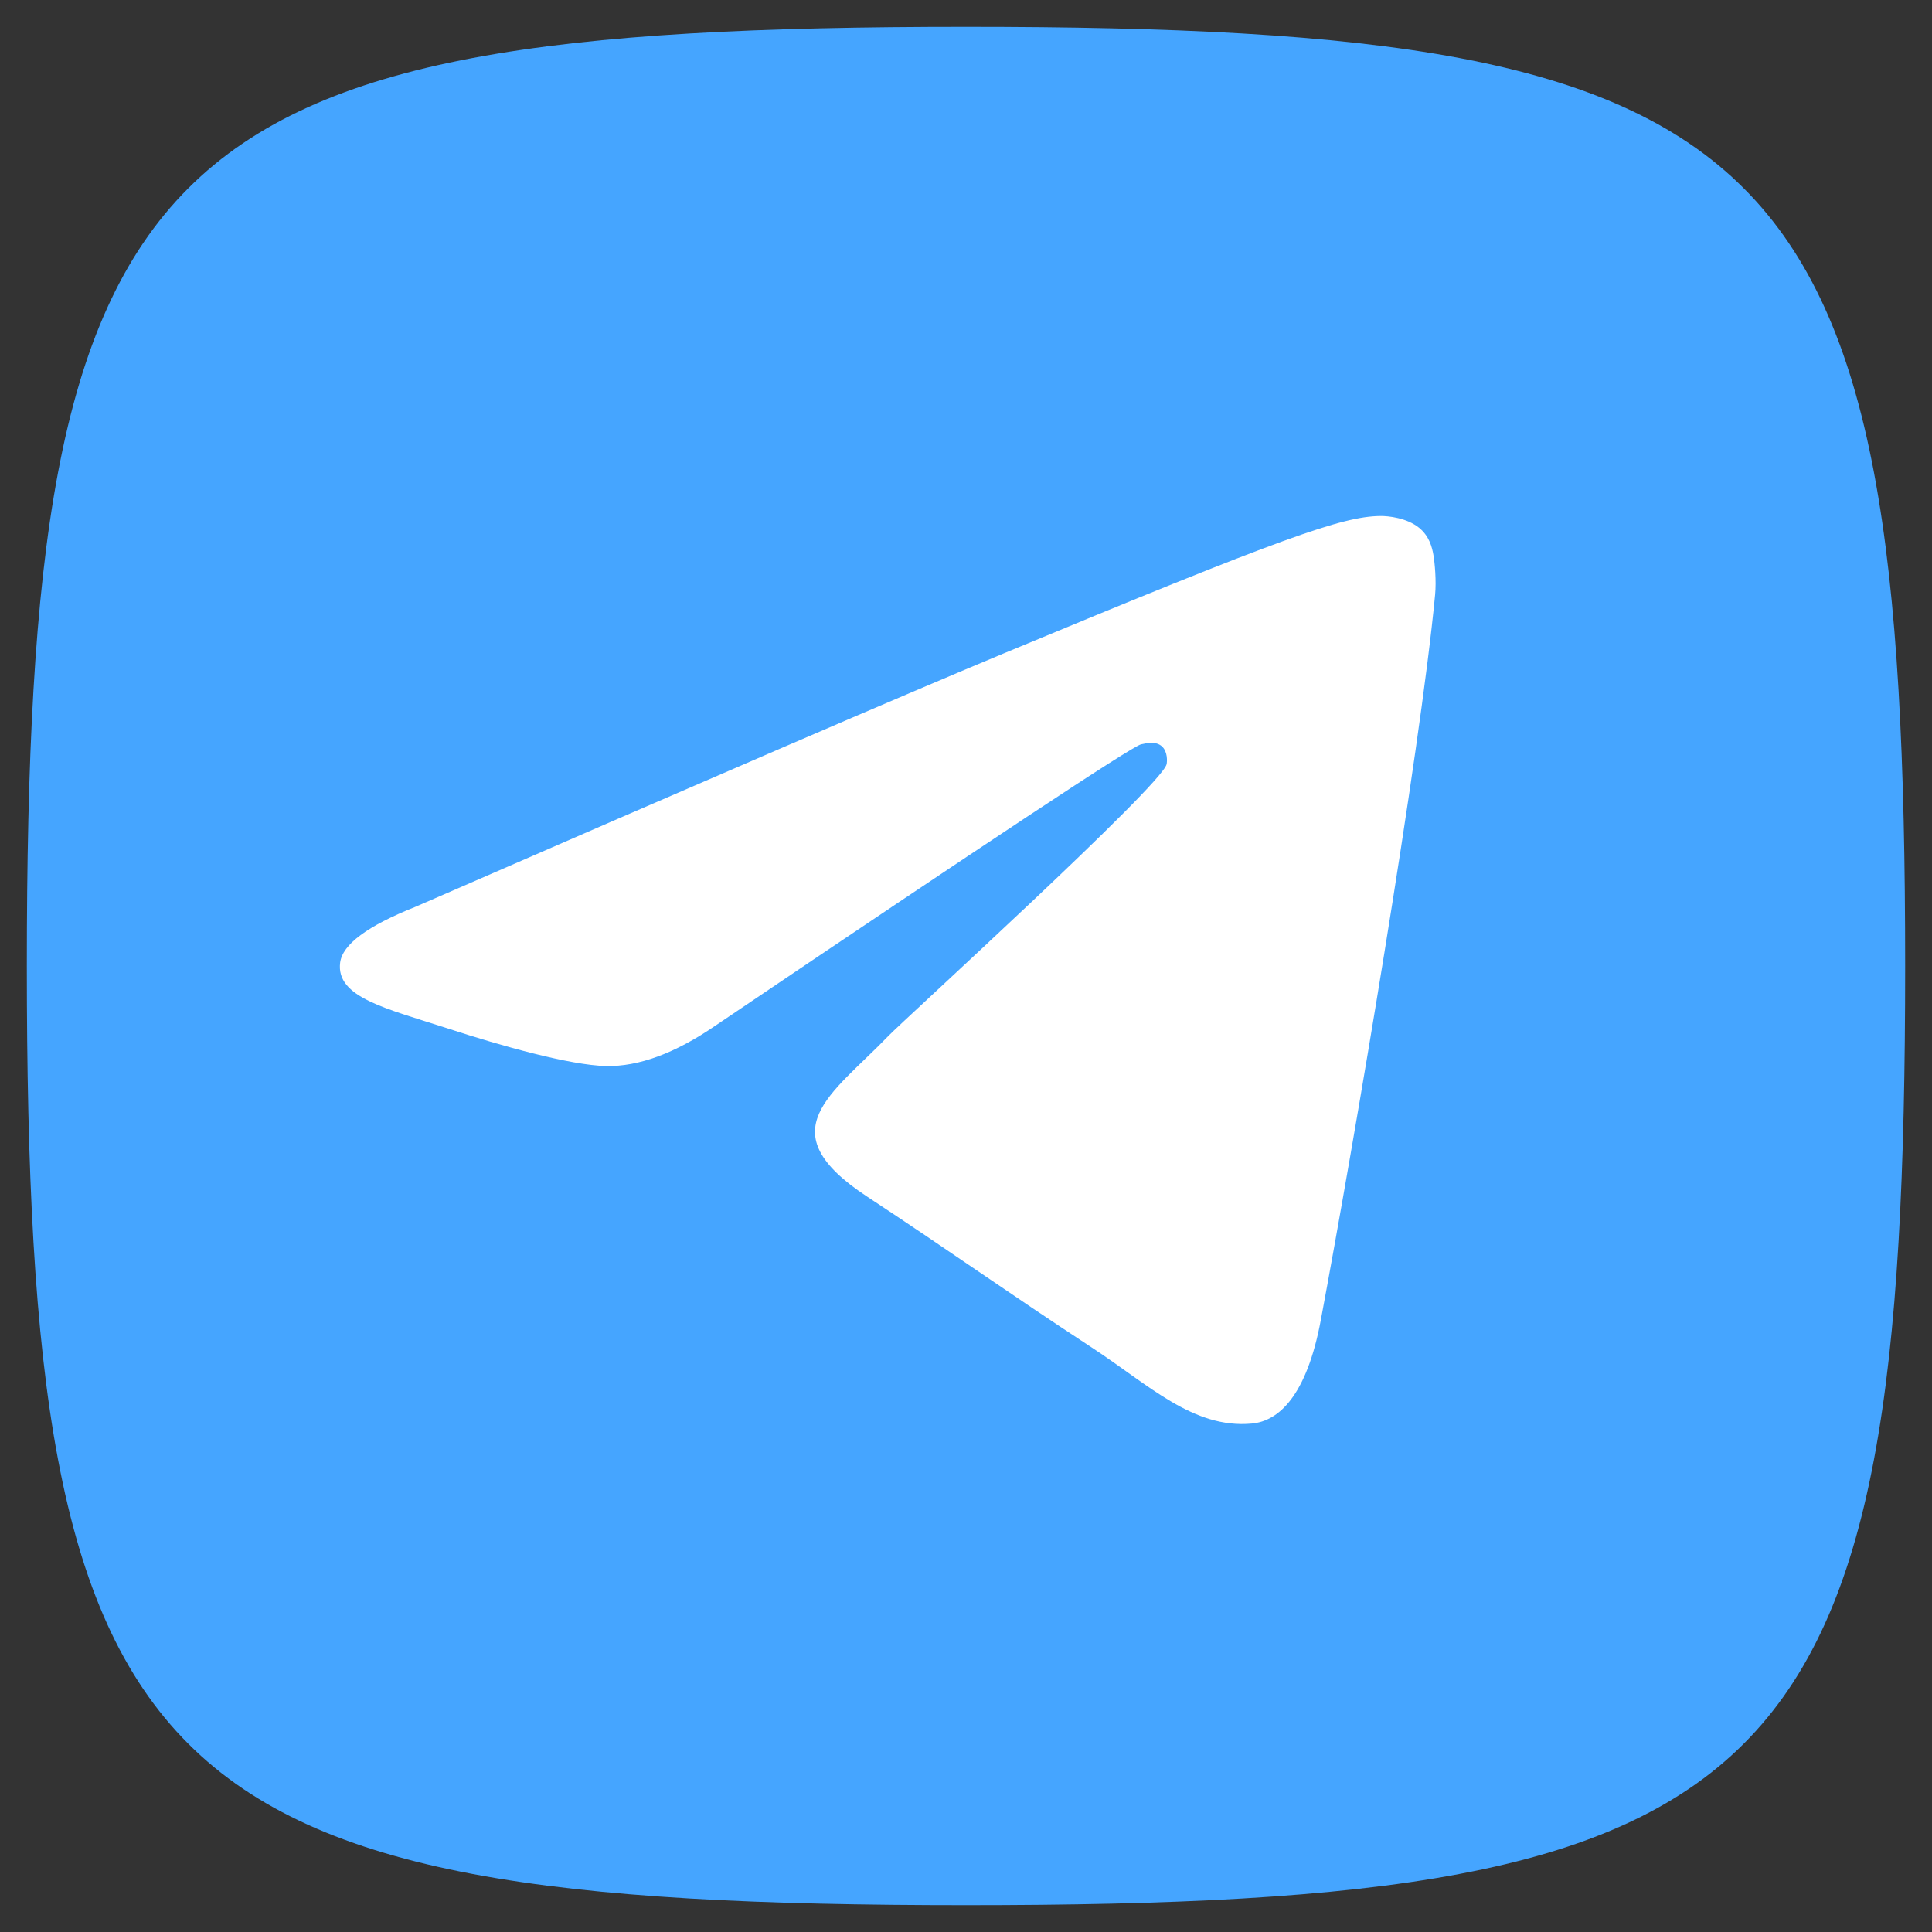 <svg width="36" height="36" viewBox="0 0 36 36" fill="none" xmlns="http://www.w3.org/2000/svg">
<rect x="0" y="0" width="36" height="36" fill="#333333" stroke="none"/>
<path d="M35.5 18C35.5 33.312 33.312 35.5 18 35.5C2.688 35.5 0.5 33.312 0.5 18C0.5 2.688 2.688 0.5 18 0.5C33.312 0.5 35.5 2.688 35.5 18Z" fill="#45A5FF"/>
<path d="M7.737 16.899C13.218 14.511 16.872 12.937 18.701 12.176C23.922 10.005 25.006 9.627 25.714 9.615C25.869 9.612 26.217 9.651 26.442 9.834C26.632 9.988 26.685 10.196 26.71 10.343C26.735 10.489 26.766 10.822 26.741 11.083C26.458 14.056 25.234 21.27 24.611 24.599C24.348 26.008 23.829 26.48 23.326 26.526C22.235 26.627 21.406 25.805 20.348 25.112C18.694 24.027 17.759 23.352 16.153 22.294C14.296 21.07 15.5 20.398 16.558 19.299C16.834 19.012 21.645 14.637 21.738 14.24C21.749 14.19 21.76 14.005 21.65 13.907C21.54 13.81 21.378 13.843 21.261 13.87C21.095 13.907 18.452 15.654 13.331 19.111C12.581 19.626 11.901 19.877 11.292 19.864C10.621 19.849 9.33 19.485 8.37 19.172C7.193 18.79 6.257 18.587 6.338 17.937C6.381 17.599 6.847 17.253 7.737 16.899Z" fill="white"/>
</svg>
